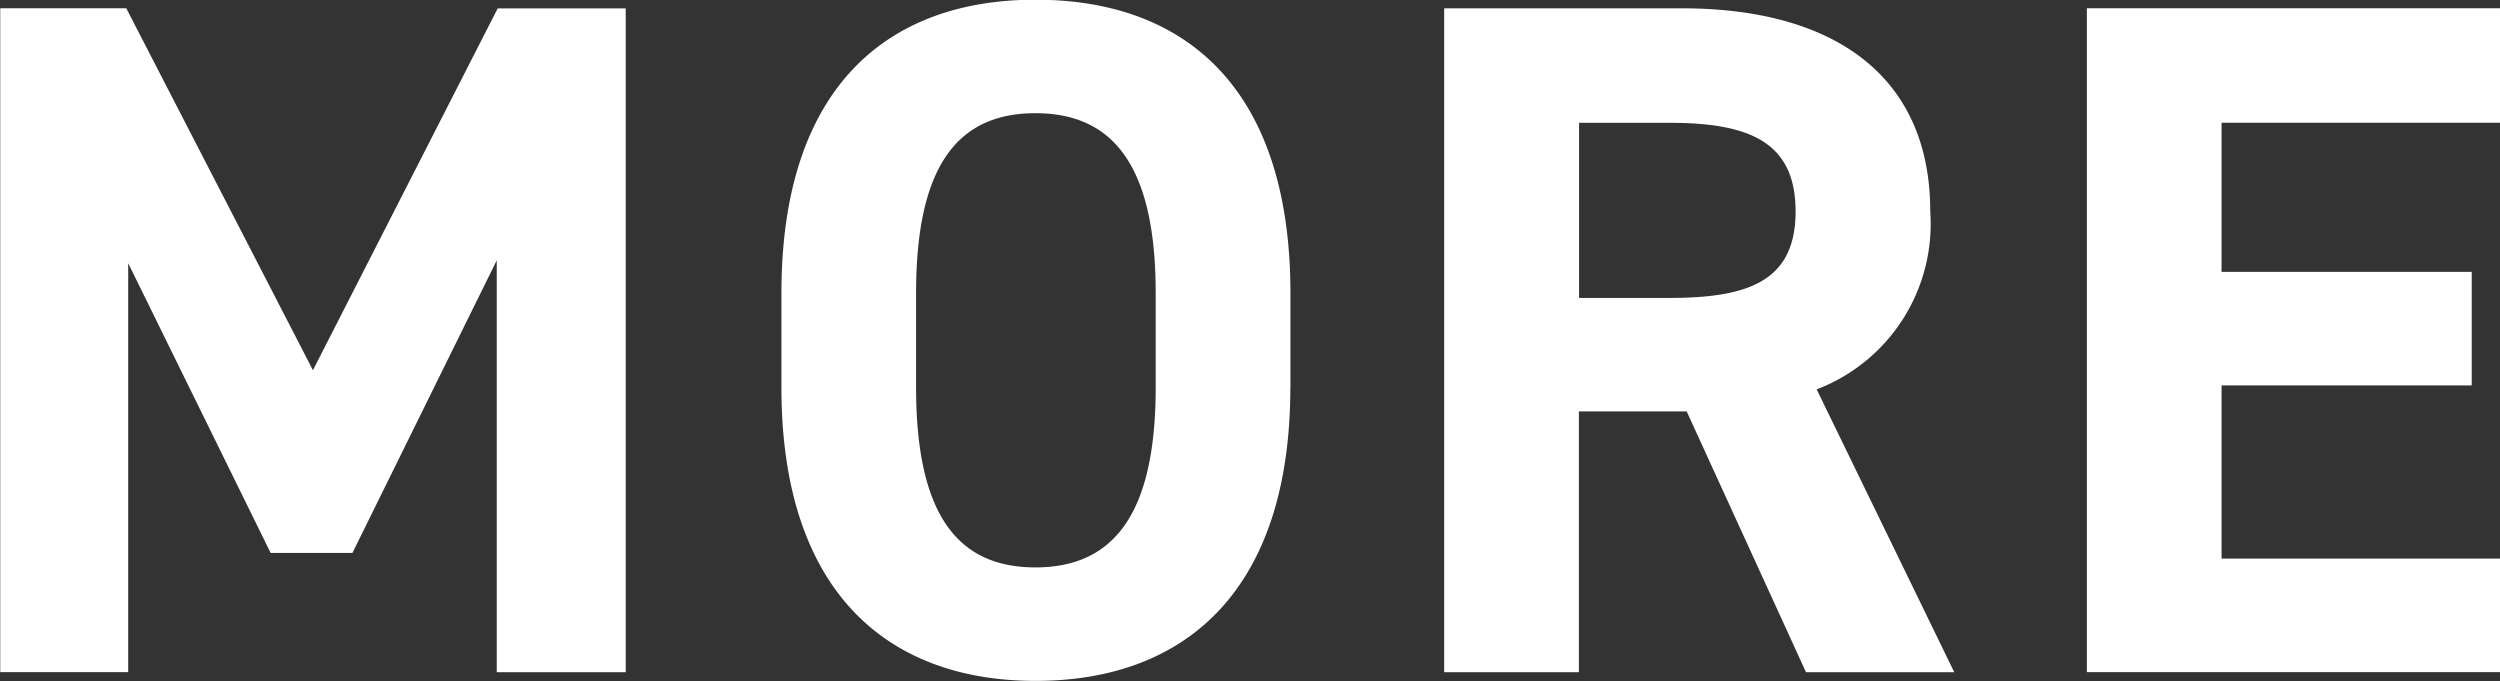 <svg xmlns="http://www.w3.org/2000/svg" width="51.969" height="14.156"><rect width="100%" height="100%" fill="#333333" stroke="none"/><path d="M676.094 956.86h-2.62v13.8h2.66v-8.5l2.961 6.022h1.7l3-6.082v8.562h2.681v-13.8h-2.661l-3.841 7.522Zm24.2 7.882v-1.96c0-4.261-2.181-6.1-5.3-6.1-3.1 0-5.281 1.841-5.281 6.1v1.96c0 4.221 2.18 6.1 5.281 6.1 3.117.001 5.298-1.879 5.298-6.1Zm-7.782-1.96c0-2.641.86-3.741 2.481-3.741s2.5 1.1 2.5 3.741v1.96c0 2.641-.88 3.741-2.5 3.741s-2.481-1.1-2.481-3.741v-1.96Zm21.582 7.881-2.861-5.881a3.681 3.681 0 0 0 2.361-3.7c0-2.8-1.98-4.221-5.161-4.221h-4.943v13.8h2.8v-5.421h2.241l2.48 5.421h3.081Zm-7.8-7.781v-3.641h1.881c1.66 0 2.62.4 2.62 1.84s-.96 1.8-2.62 1.8h-1.885Zm10.556-6.022v13.8h8.6v-2.36h-5.8v-3.6h5.2v-2.361h-5.2v-3.1h5.8v-2.379h-8.6Z" transform="translate(-673.469 -956.688)" style="fill:#fff;fill-rule:evenodd"/></svg>
